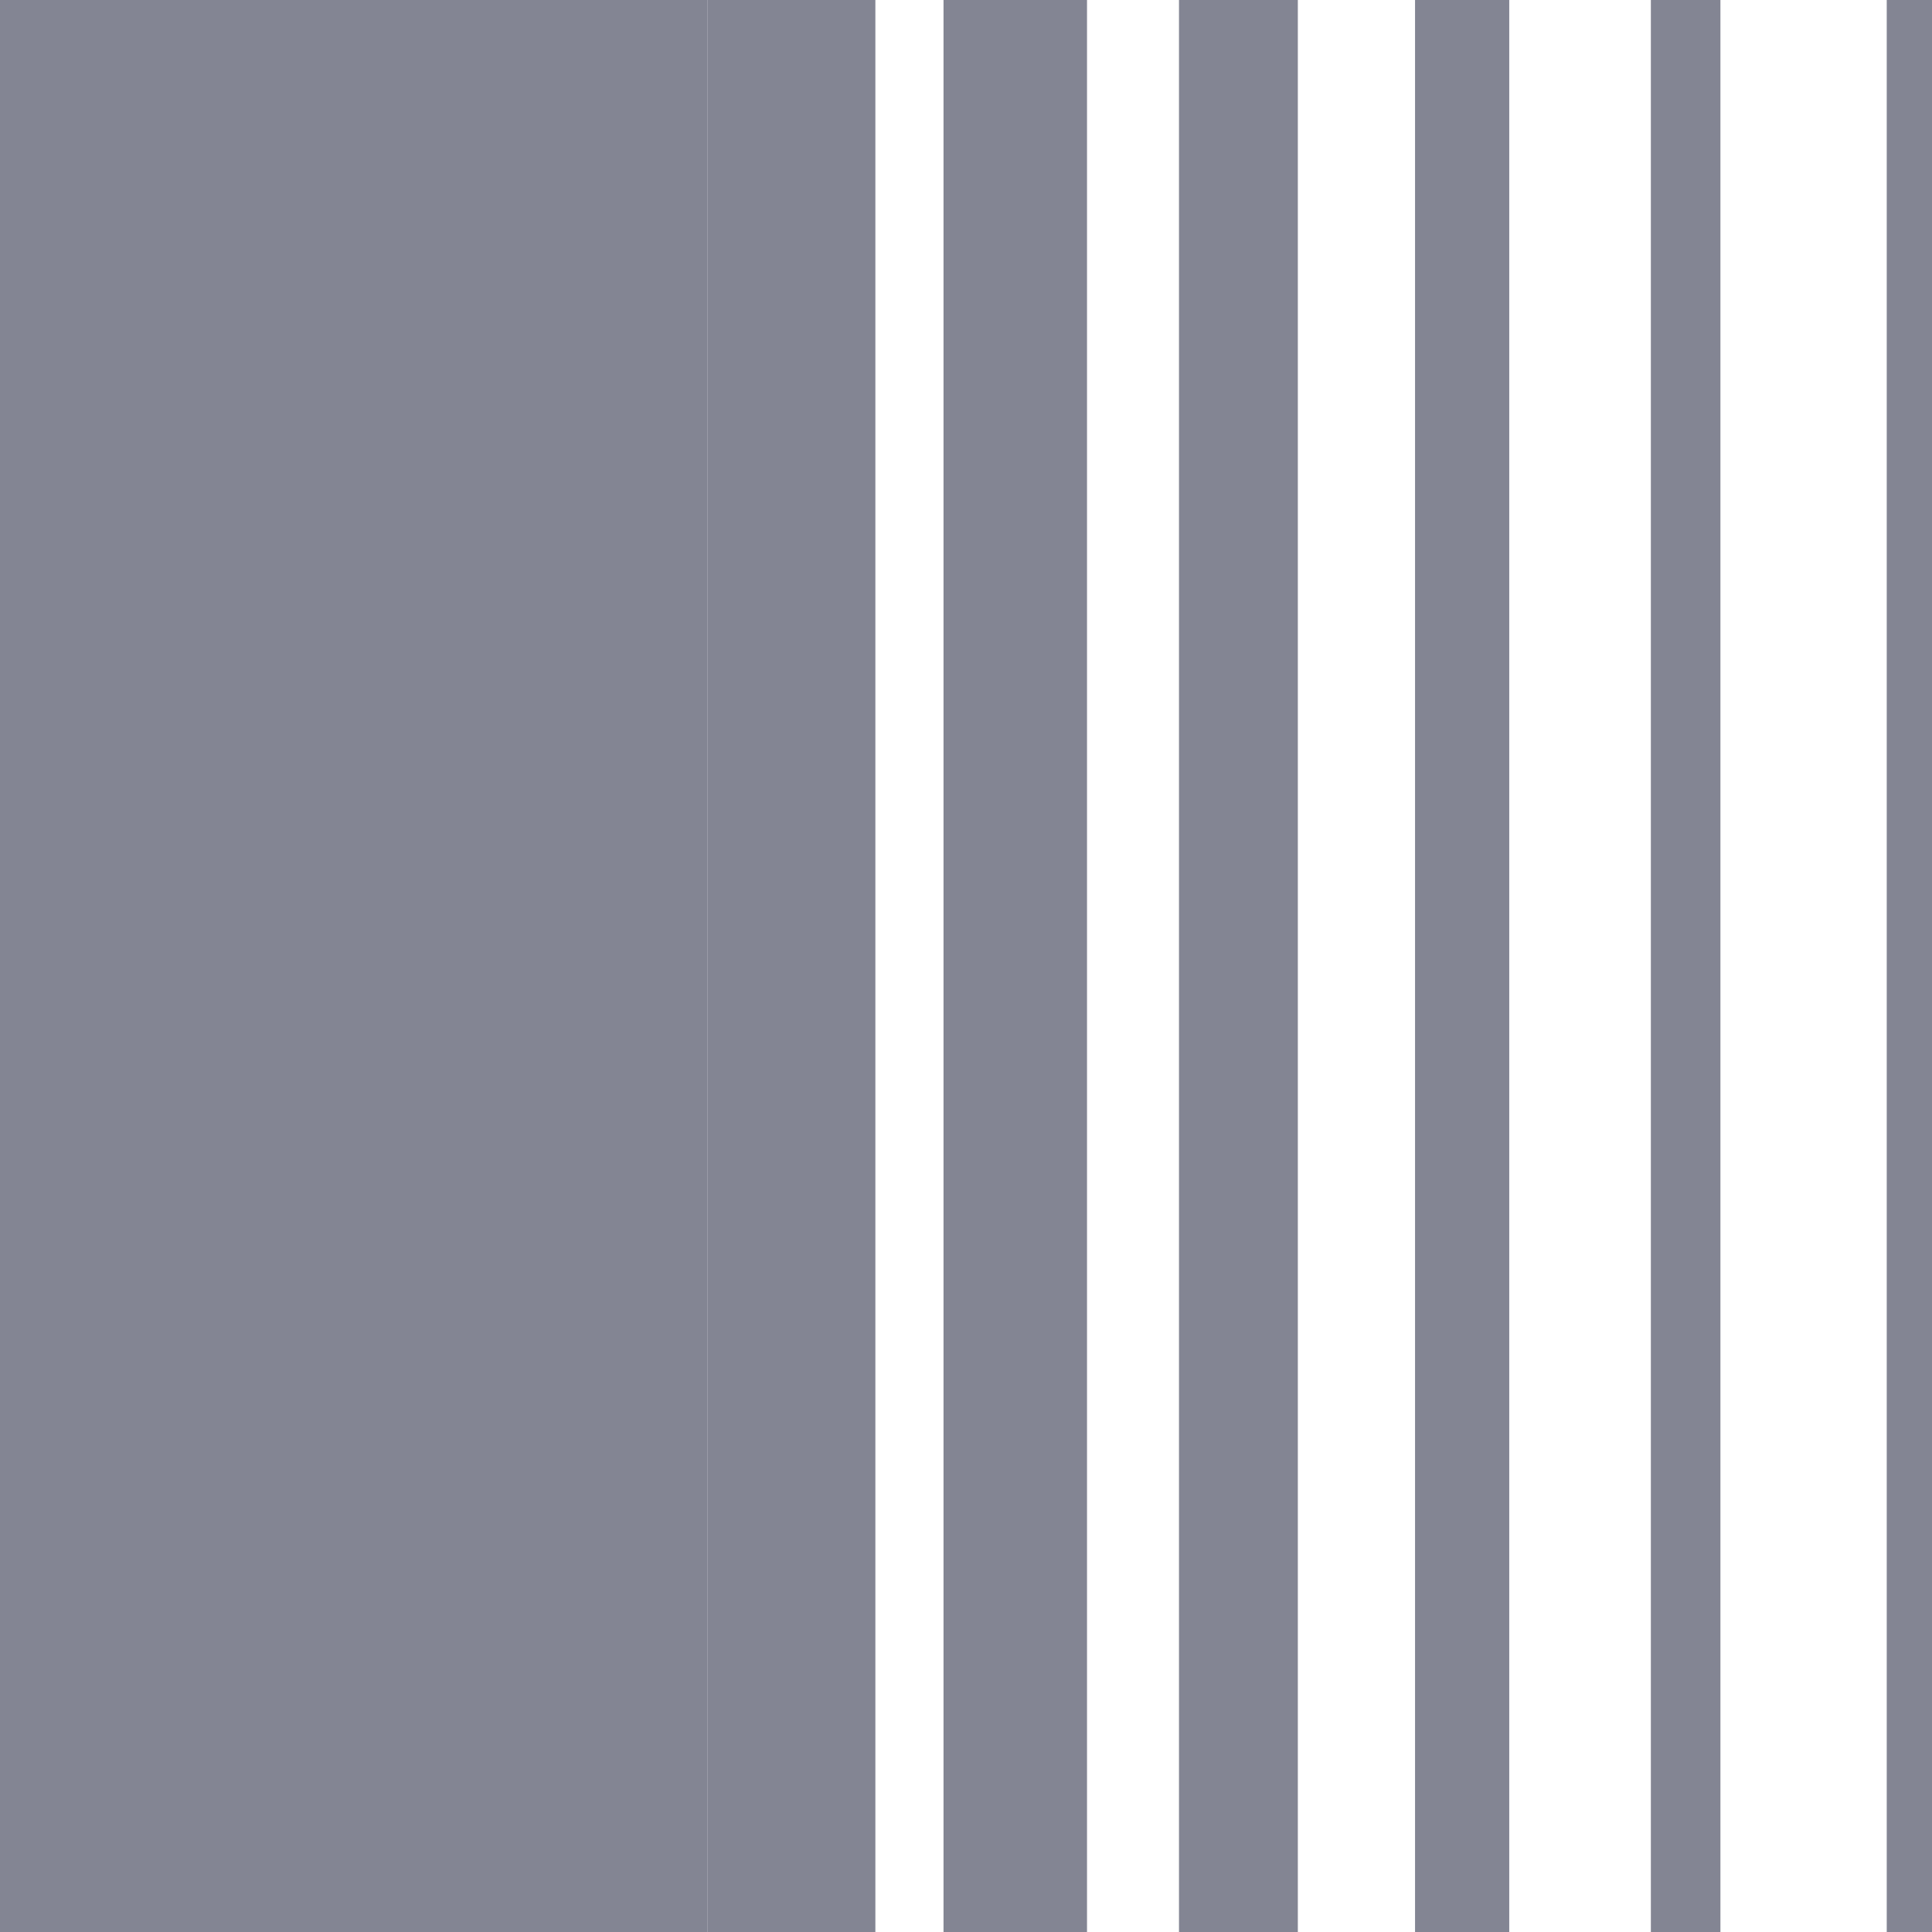 <?xml version="1.0" encoding="UTF-8"?> <svg xmlns="http://www.w3.org/2000/svg" width="33" height="33" viewBox="0 0 33 33" fill="none"> <path d="M14.952 0H12.088V33H14.952V0Z" fill="#838593"></path> <path d="M18.567 0H16.116V33H18.567V0Z" fill="#838593"></path> <path d="M22.168 0H20.138V33H22.168V0Z" fill="#838593"></path> <path d="M25.779 0H24.17V33H25.779V0Z" fill="#838593"></path> <path d="M29.386 0H28.198V33H29.386V0Z" fill="#838593"></path> <path d="M33.001 0H32.227V33H33.001V0Z" fill="#838593"></path> <path d="M12.088 0H0V33H12.088V0Z" fill="#838593"></path> </svg> 